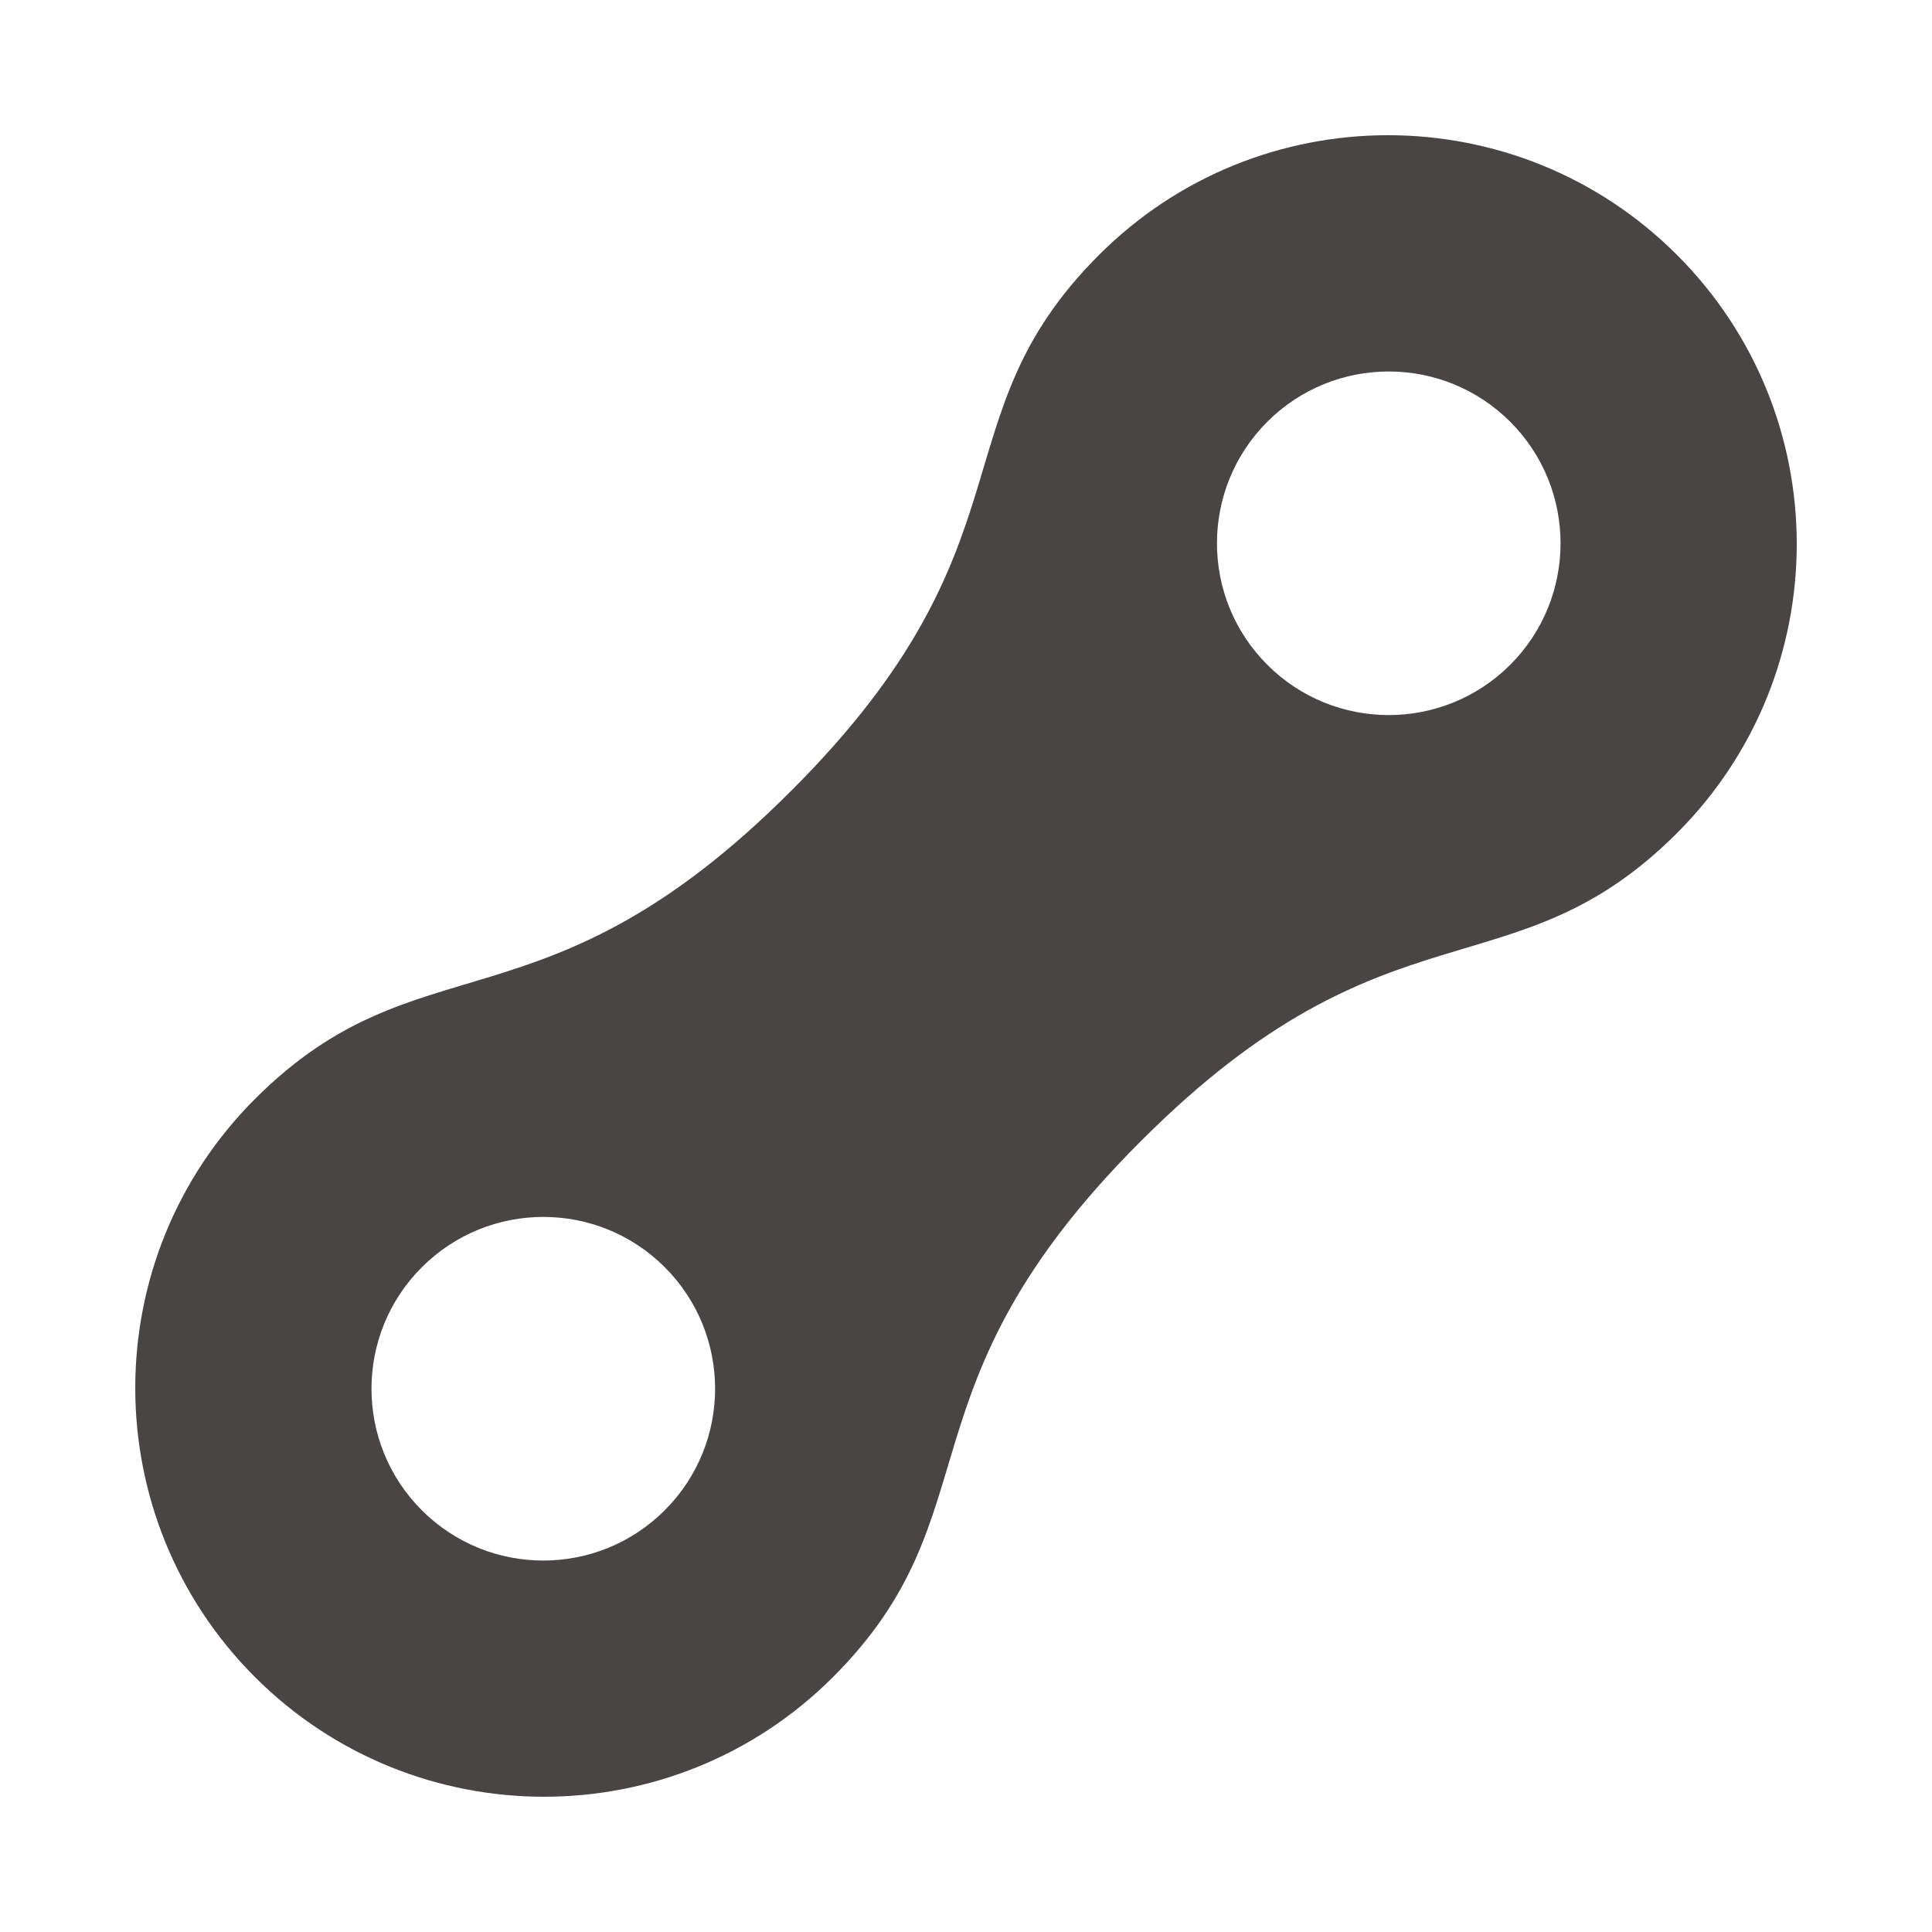 <?xml version="1.0" encoding="utf-8"?>
<!-- Generator: Adobe Illustrator 23.0.2, SVG Export Plug-In . SVG Version: 6.00 Build 0)  -->
<svg version="1.1" id="Ebene_1" xmlns="http://www.w3.org/2000/svg" xmlns:xlink="http://www.w3.org/1999/xlink" x="0px" y="0px"
	 viewBox="0 0 50 50" style="enable-background:new 0 0 50 50;" xml:space="preserve">
<style type="text/css">
	.st0{fill:#484544;}
</style>
<path class="st0" d="M39.085,17.204c-1.737,1.736-4.552,1.736-6.288,0c-1.736-1.736-1.736-4.552,0-6.288
	c1.736-1.736,4.551-1.736,6.288,0C40.821,12.652,40.821,15.468,39.085,17.204 M17.204,39.085c-1.736,1.736-4.551,1.736-6.288,0
	c-1.736-1.737-1.736-4.552,0-6.288c1.737-1.737,4.552-1.737,6.288-0.002C18.941,34.533,18.941,37.348,17.204,39.085 M28.442,6.598
	c-4.259,4.259-1.552,7.455-7.955,13.857c-0.006,0.006-0.011,0.011-0.017,0.015c-0.005,0.006-0.009,0.011-0.014,0.015
	c-6.403,6.403-9.599,3.697-13.858,7.957c-4.13,4.13-4.13,10.828,0,14.96c4.132,4.13,10.83,4.13,14.96,0
	c4.259-4.259,1.553-7.455,7.955-13.858c0.006-0.005,0.011-0.009,0.017-0.015c0.005-0.005,0.009-0.011,0.014-0.015
	c6.403-6.403,9.599-3.697,13.858-7.955c4.13-4.132,4.13-10.83,0-14.96C39.27,2.466,32.574,2.466,28.442,6.598"/>
</svg>
